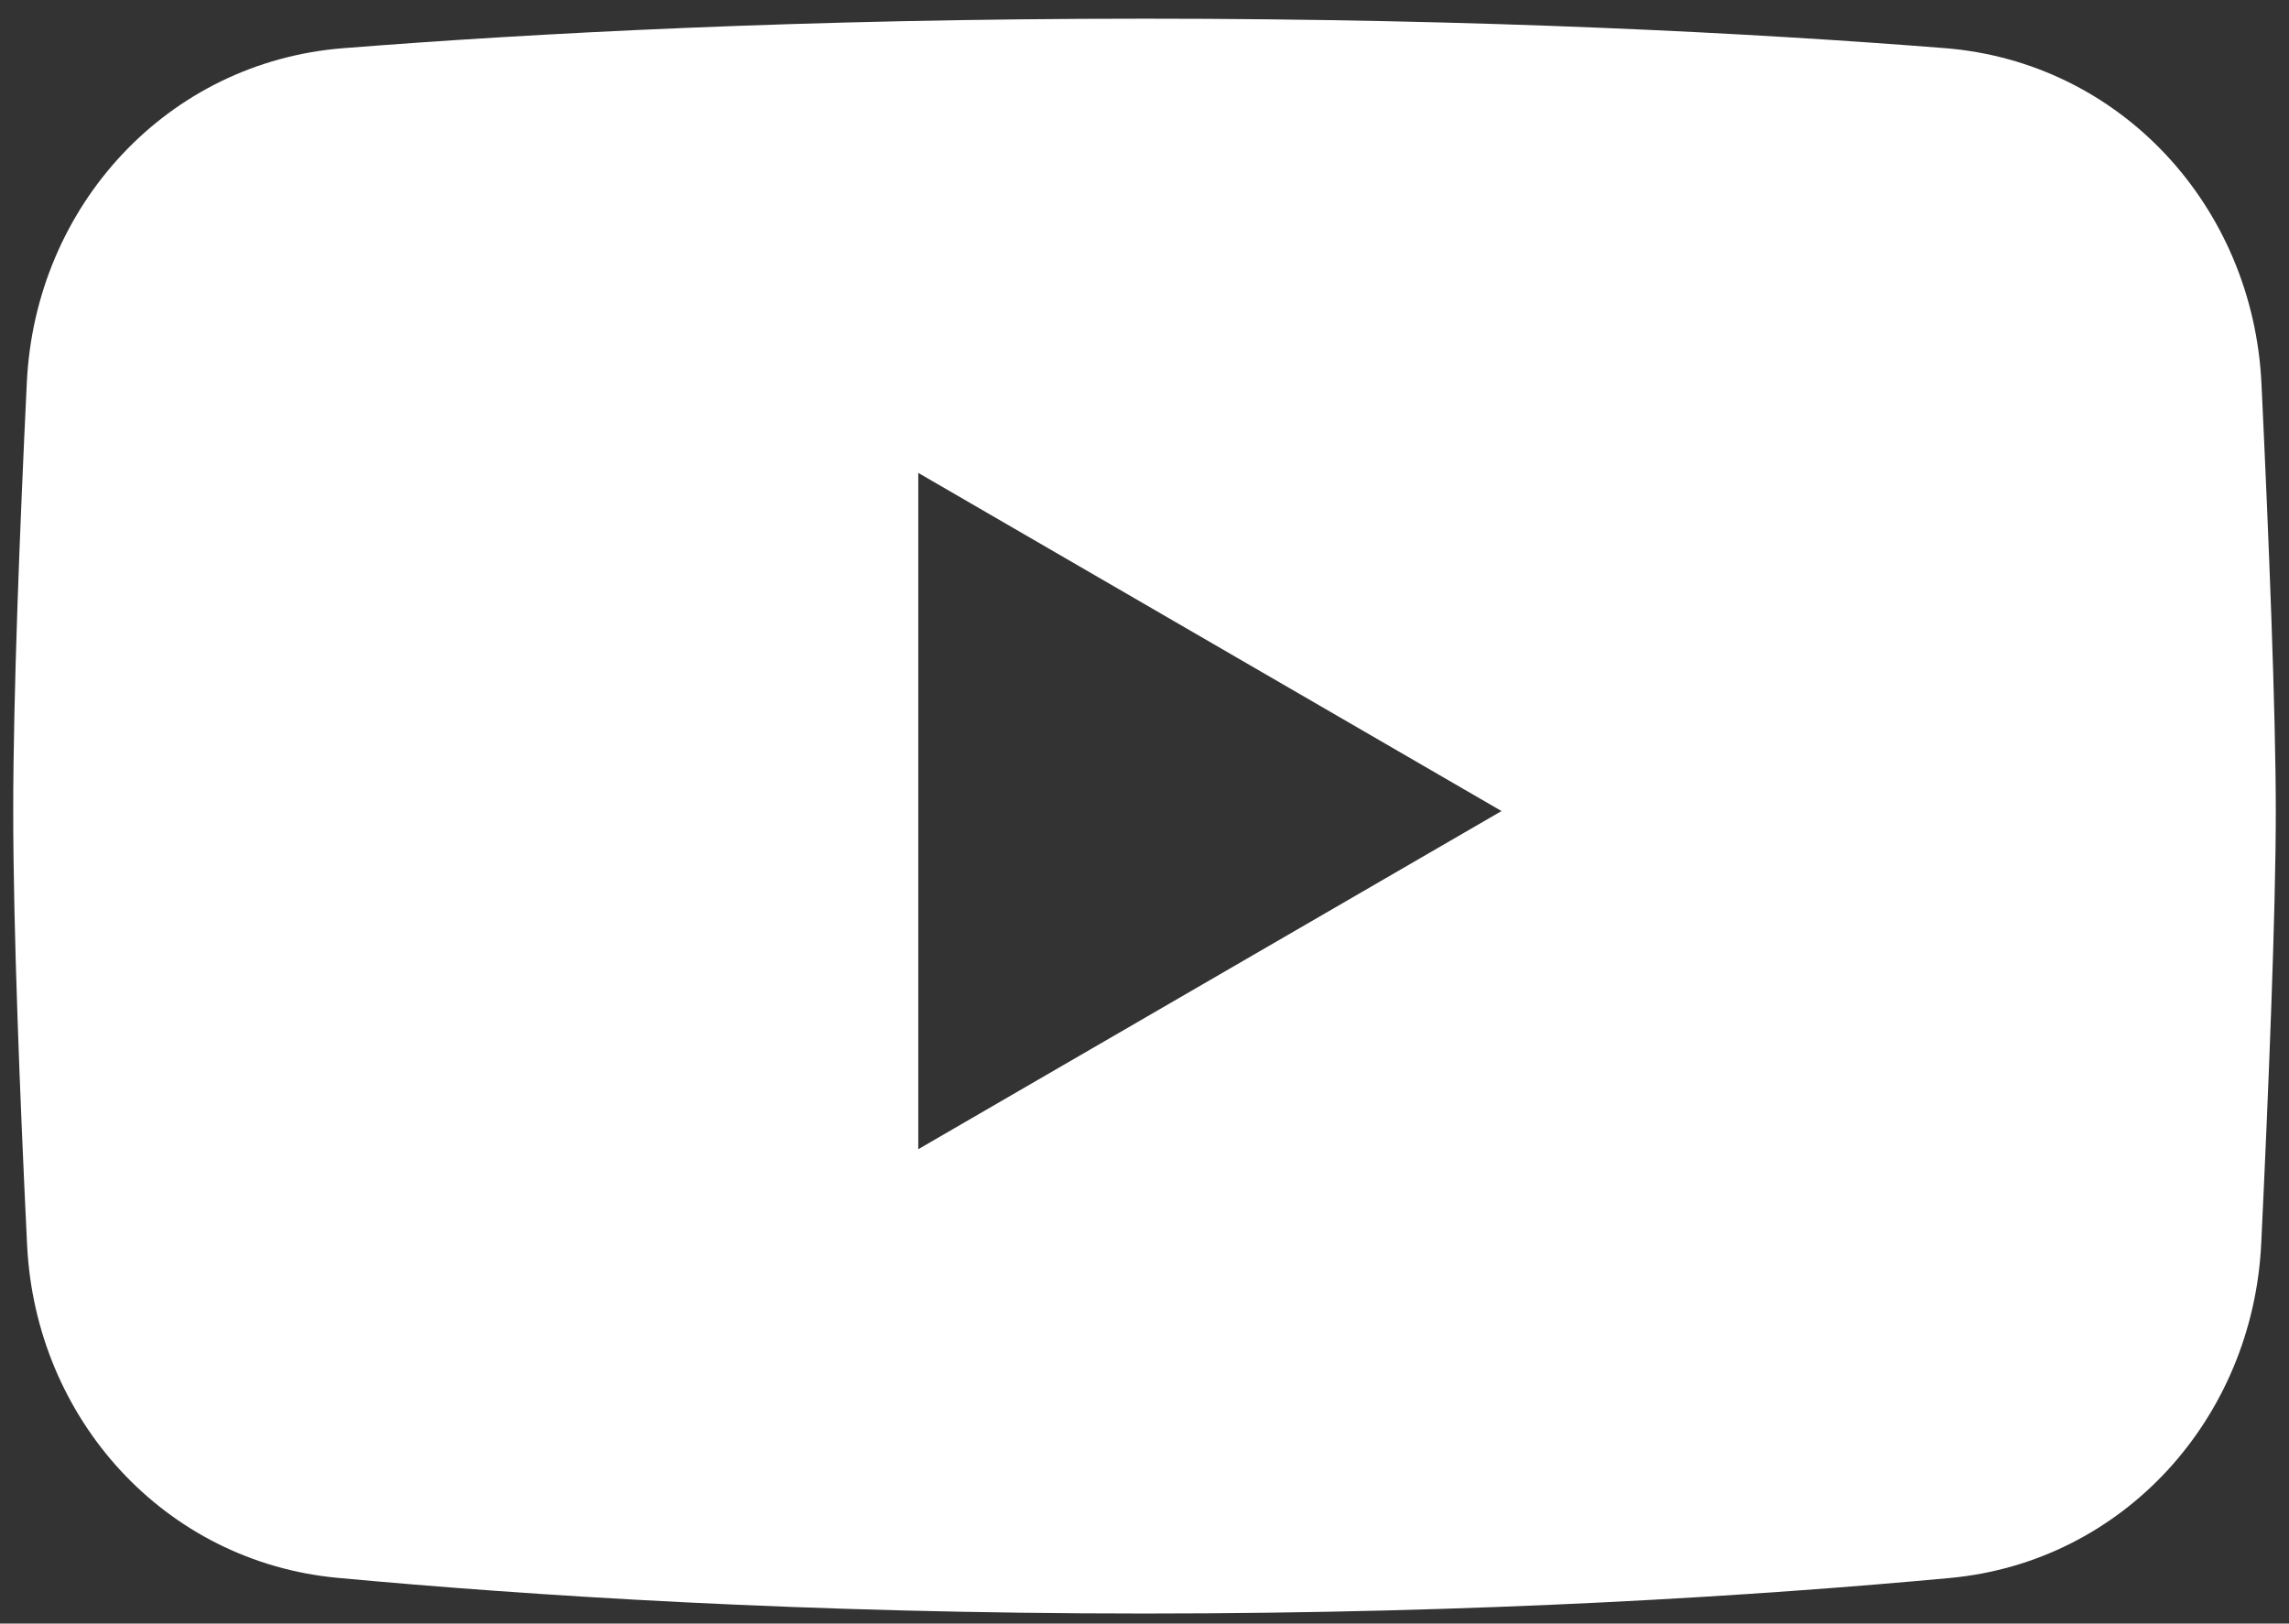 <svg width="117" height="83" viewBox="0 0 117 83" fill="none" xmlns="http://www.w3.org/2000/svg">
<rect x="0" y="0" width="117" height="83" fill="#333333" stroke="none"/>
<path fill-rule="evenodd" clip-rule="evenodd" d="M17.529 2.465C8.575 3.174 1.808 10.506 1.372 19.541C1.013 26.985 0.676 35.55 0.676 41.463C0.676 47.443 1.021 56.138 1.385 63.64C1.817 72.559 8.429 79.842 17.258 80.664C27.031 81.572 41.171 82.487 58.5 82.487C75.784 82.487 89.895 81.578 99.666 80.671C108.529 79.849 115.155 72.518 115.581 63.564C115.957 55.665 116.325 46.627 116.325 41.463C116.325 36.354 115.965 27.454 115.593 19.616C115.163 10.547 108.385 3.169 99.397 2.46C89.777 1.701 75.902 0.955 58.499 0.955C41.052 0.955 27.15 1.704 17.529 2.465L17.529 2.465ZM46.937 24.176L76.749 41.463L46.937 58.75V24.176Z" fill="white"/>
</svg>

